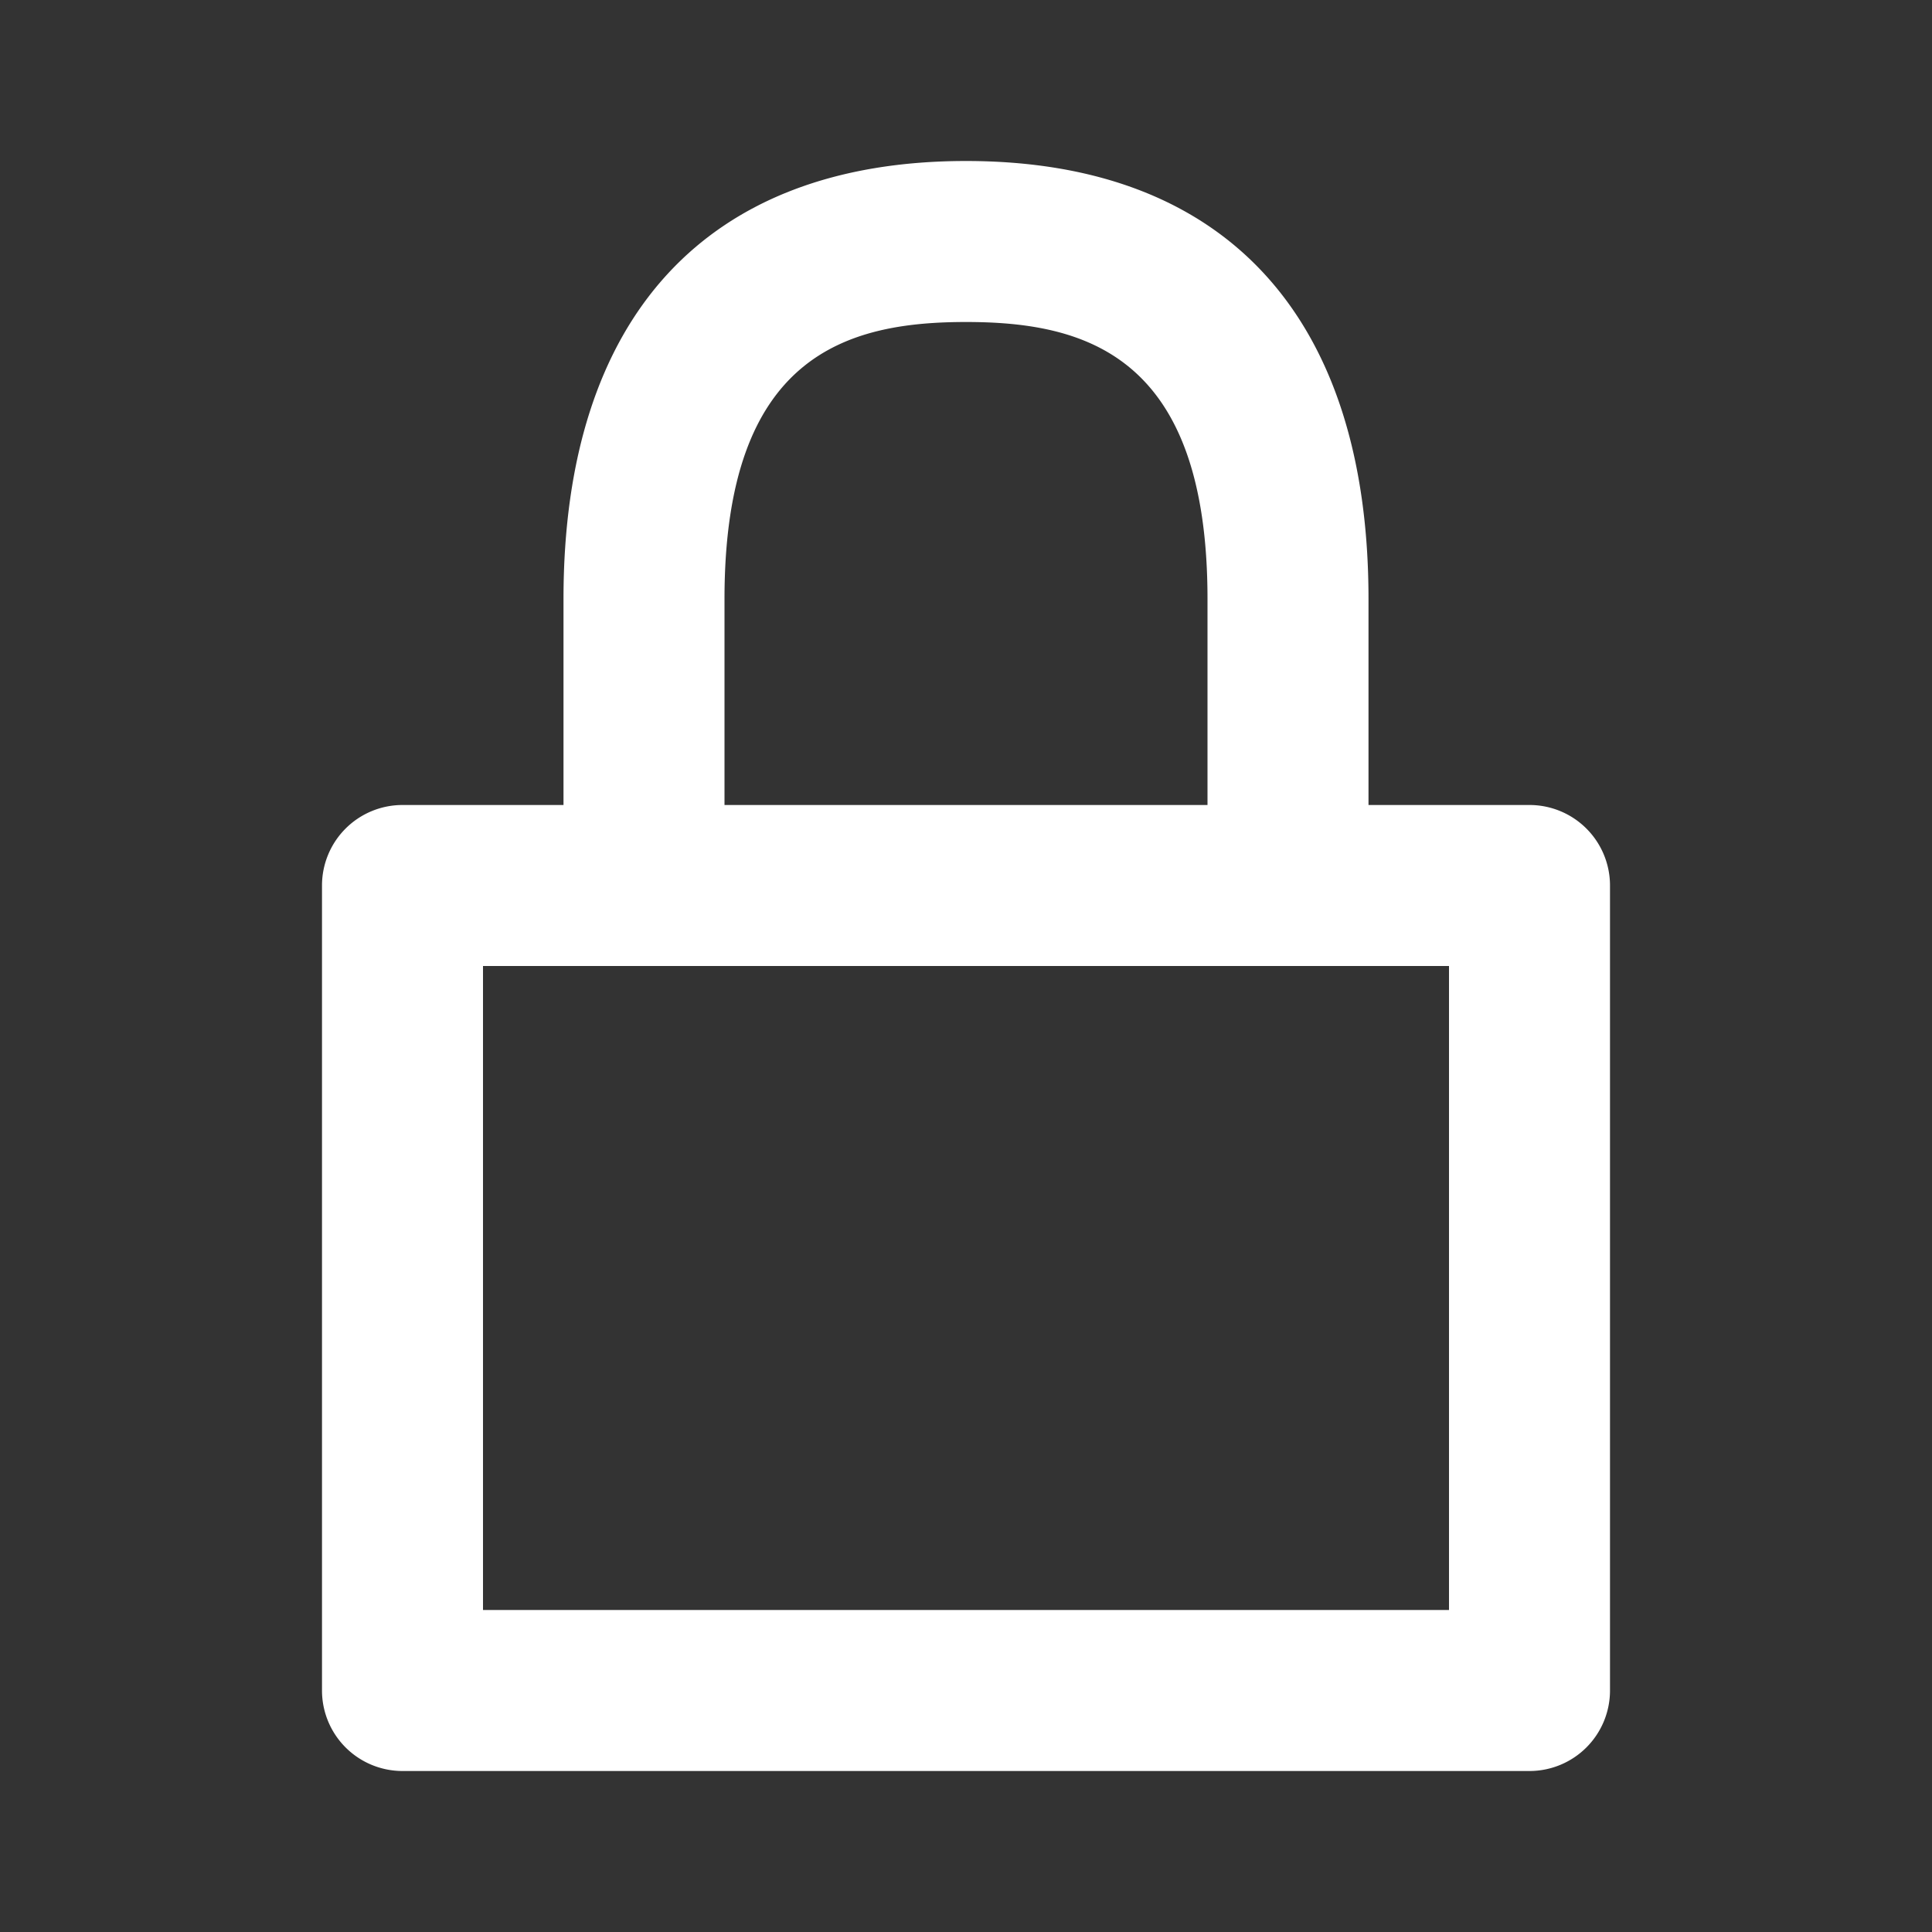<svg xmlns="http://www.w3.org/2000/svg" viewBox="0 0 24 24"><rect x="0" y="0" width="24" height="24" fill="#333333" stroke="none"/><defs><style>.cls-1{fill:#fff;}.cls-2{fill:none;}</style></defs><title>2018.05.09-IconographyMasterFile-AKaww-fills</title><g id="Layer_1" data-name="Layer 1"><path class="cls-1" d="M19,10H17V7.44C17,3.93,15.22,2,12,2S7,3.93,7,7.44V10H5a1,1,0,0,0-1,1V21a1,1,0,0,0,1,1H19a1,1,0,0,0,1-1V11A1,1,0,0,0,19,10ZM9,7.44C9,4.41,10.52,4,12,4s3,.41,3,3.44V10H9ZM18,20H6V12H18Z"/></g><g id="transparent_bounding_box" data-name="transparent bounding box"><rect class="cls-2" width="24" height="24"/></g></svg>